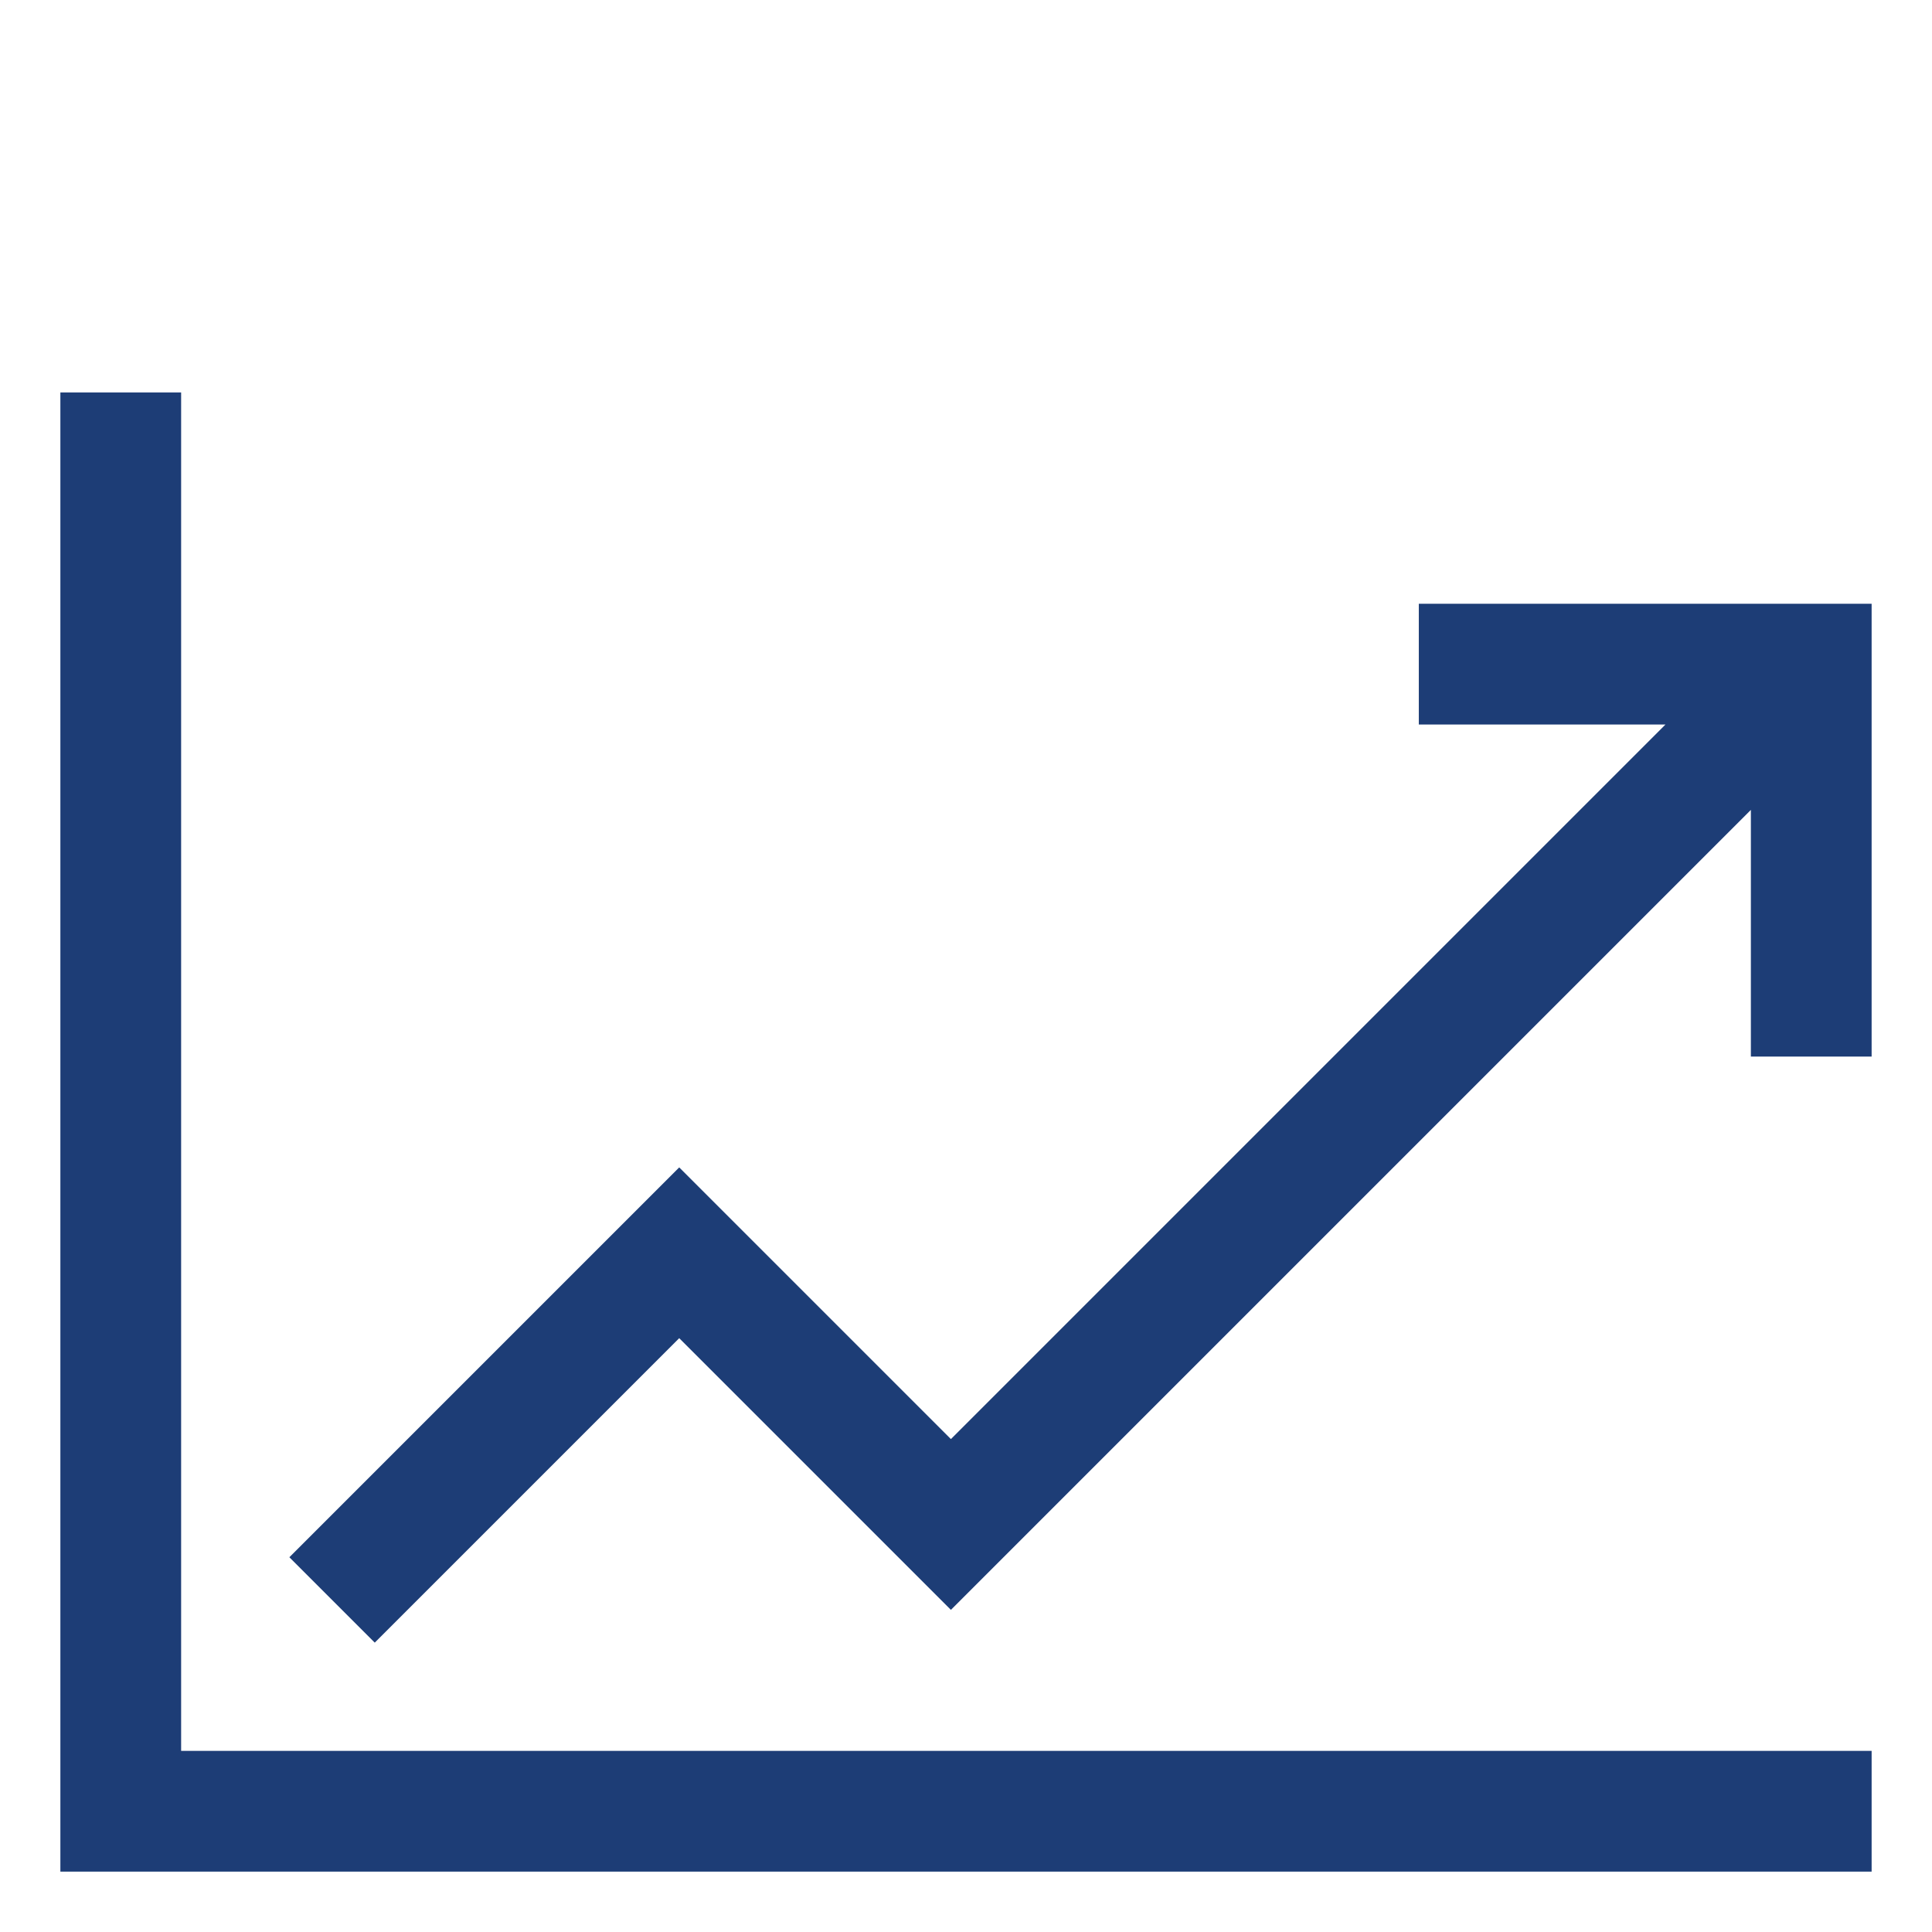 <svg xmlns="http://www.w3.org/2000/svg" width="200" height="200" viewBox="0 0 512 512"><path fill="#1D3D76" d="M376 160v32h65.372L252 381.373l-72-72L76.686 412.686l22.628 22.628L180 354.627l72 72l212-211.999V280h32V160z"/><path fill="#1D3D76" d="M48 104H16v392h480v-32H48z"/></svg>